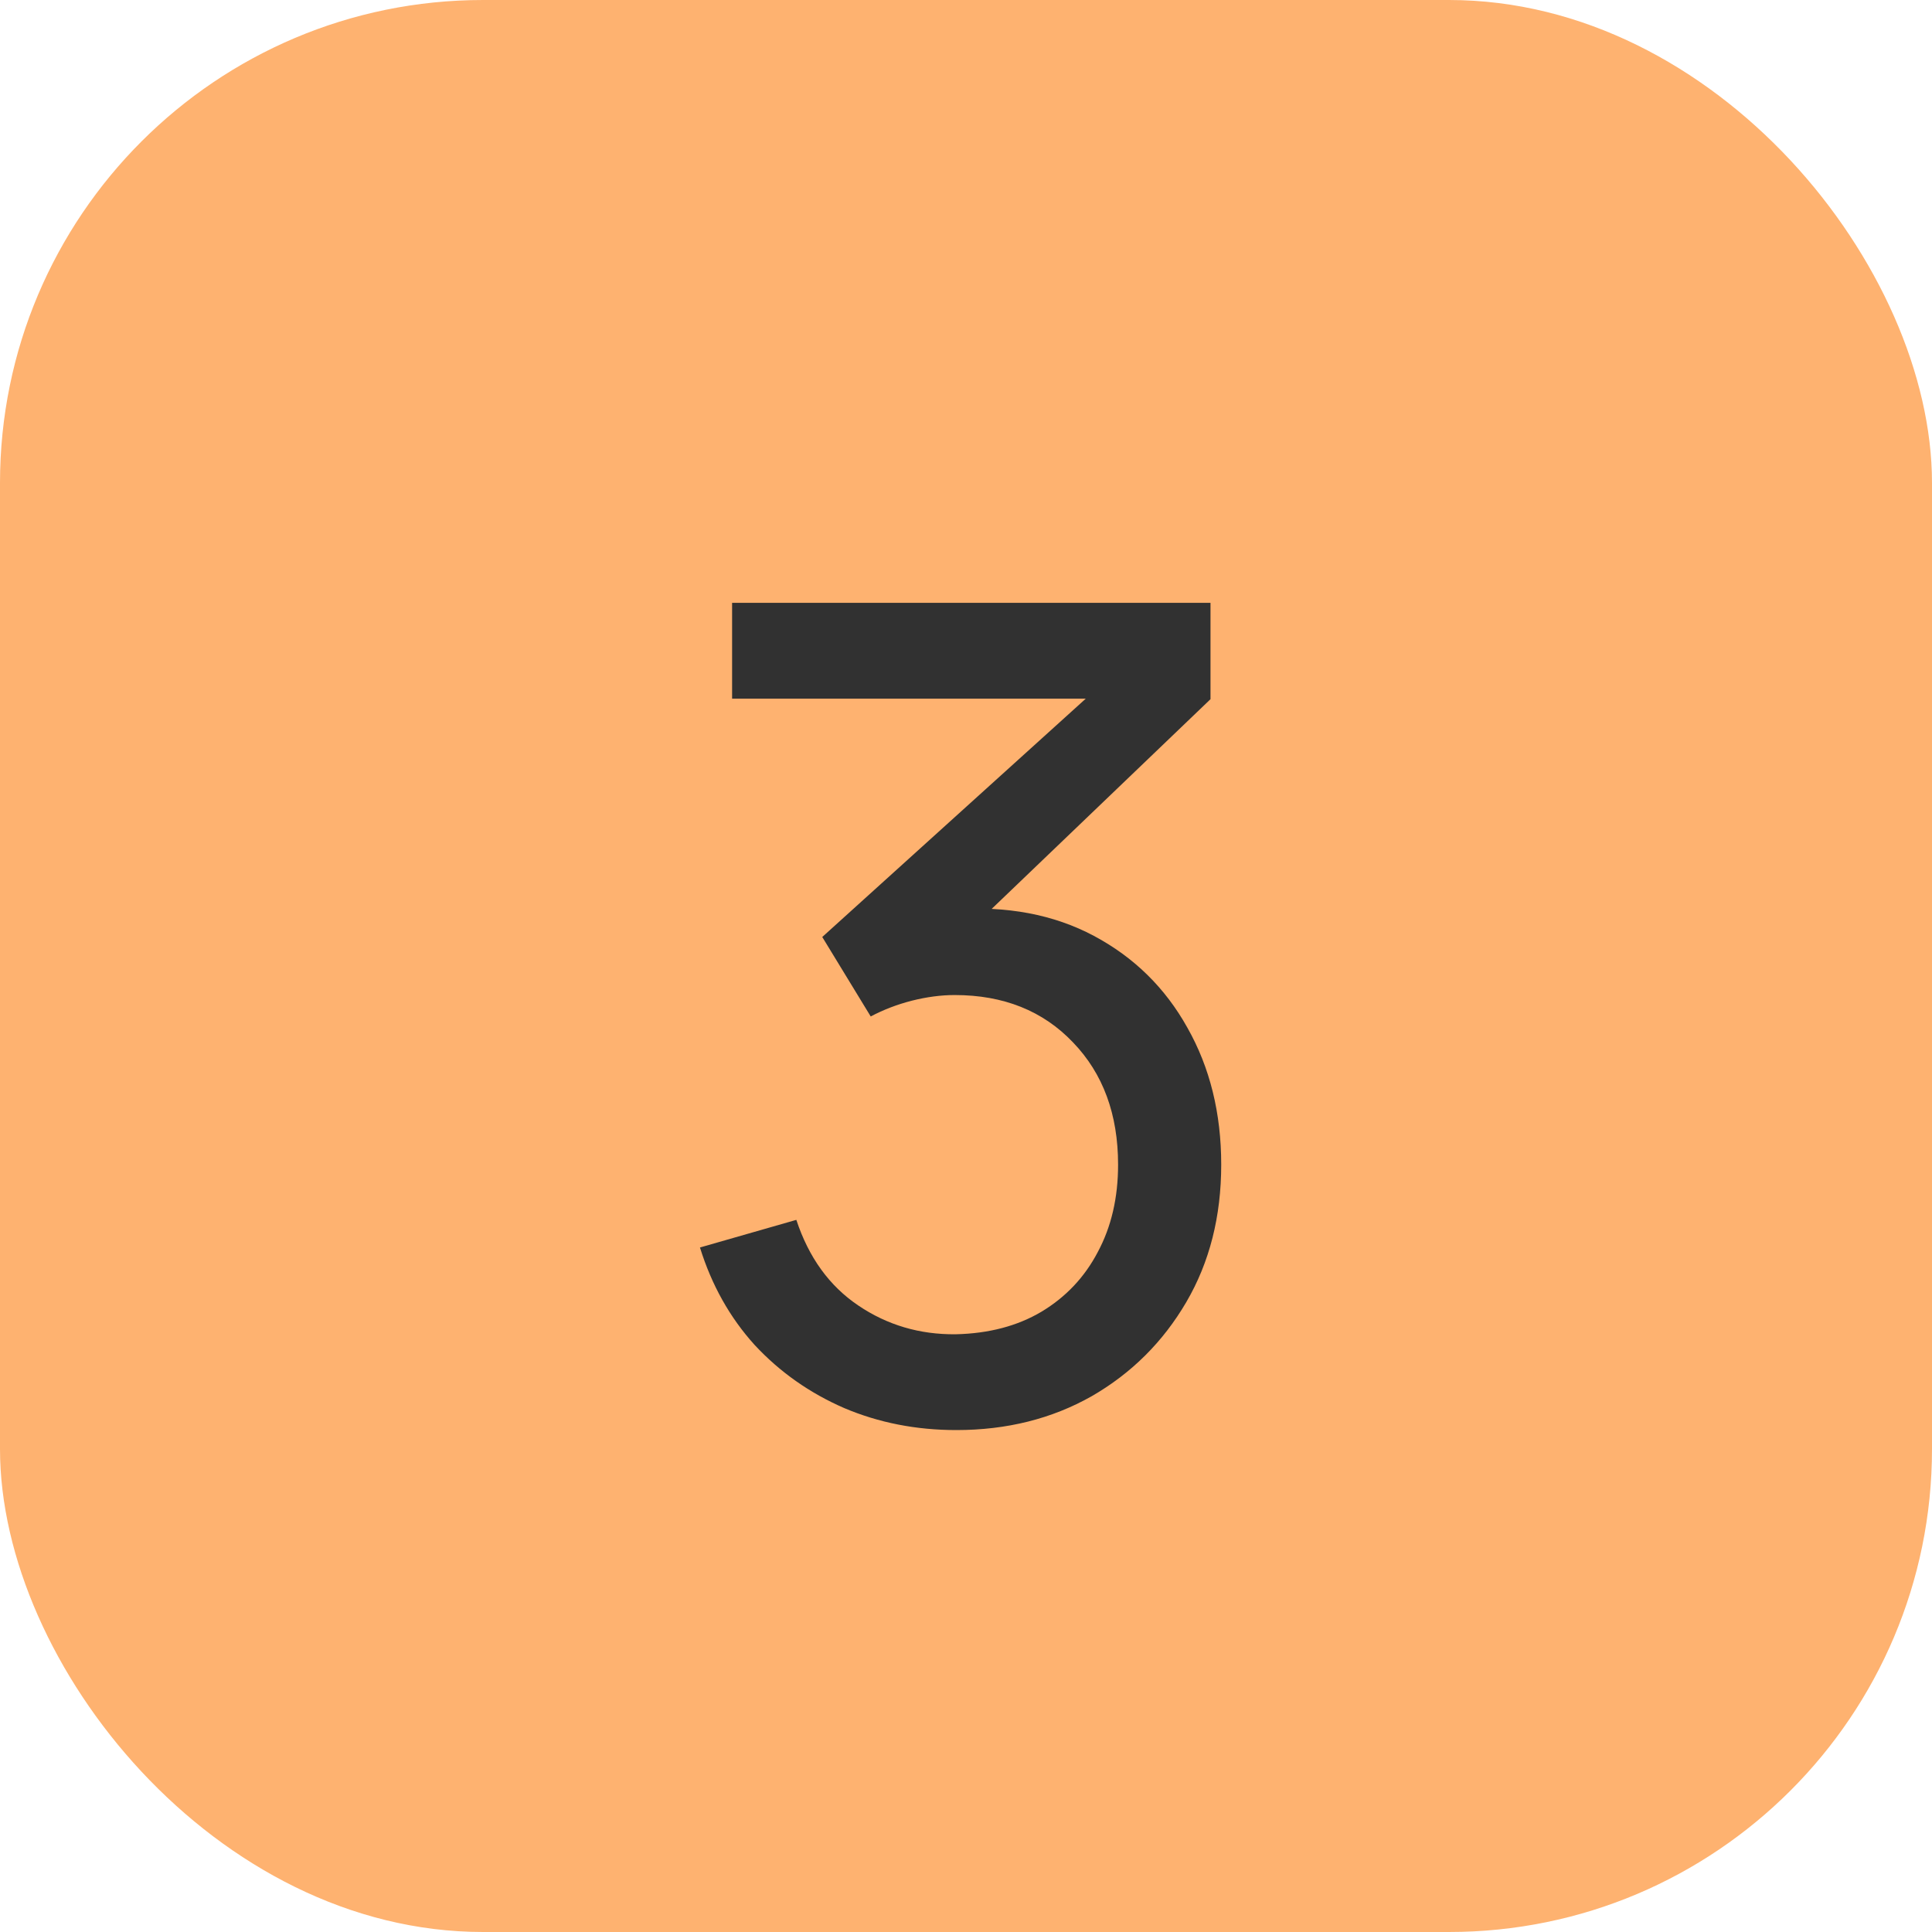 <?xml version="1.0" encoding="UTF-8"?> <svg xmlns="http://www.w3.org/2000/svg" width="60" height="60" viewBox="0 0 60 60" fill="none"><rect width="60" height="60" rx="15" fill="#FEB270"></rect><path d="M29.701 44.412C28.452 44.412 27.291 44.184 26.218 43.729C25.145 43.263 24.217 42.609 23.436 41.769C22.666 40.918 22.1 39.908 21.738 38.742L24.731 37.884C25.116 39.051 25.757 39.938 26.656 40.544C27.554 41.151 28.563 41.449 29.683 41.437C30.71 41.413 31.596 41.18 32.343 40.737C33.101 40.282 33.685 39.663 34.093 38.882C34.513 38.1 34.723 37.196 34.723 36.169C34.723 34.606 34.256 33.34 33.323 32.372C32.39 31.392 31.165 30.902 29.648 30.902C29.228 30.902 28.785 30.96 28.318 31.077C27.863 31.194 27.437 31.357 27.041 31.567L25.536 29.099L34.881 20.647L35.283 21.697H22.736V18.722H37.593V21.714L29.631 29.344L29.596 28.242C31.264 28.125 32.722 28.399 33.971 29.064C35.219 29.729 36.187 30.68 36.876 31.917C37.576 33.154 37.926 34.571 37.926 36.169C37.926 37.779 37.564 39.203 36.841 40.439C36.117 41.676 35.137 42.65 33.901 43.362C32.664 44.062 31.264 44.412 29.701 44.412Z" fill="#313131"></path></svg> 